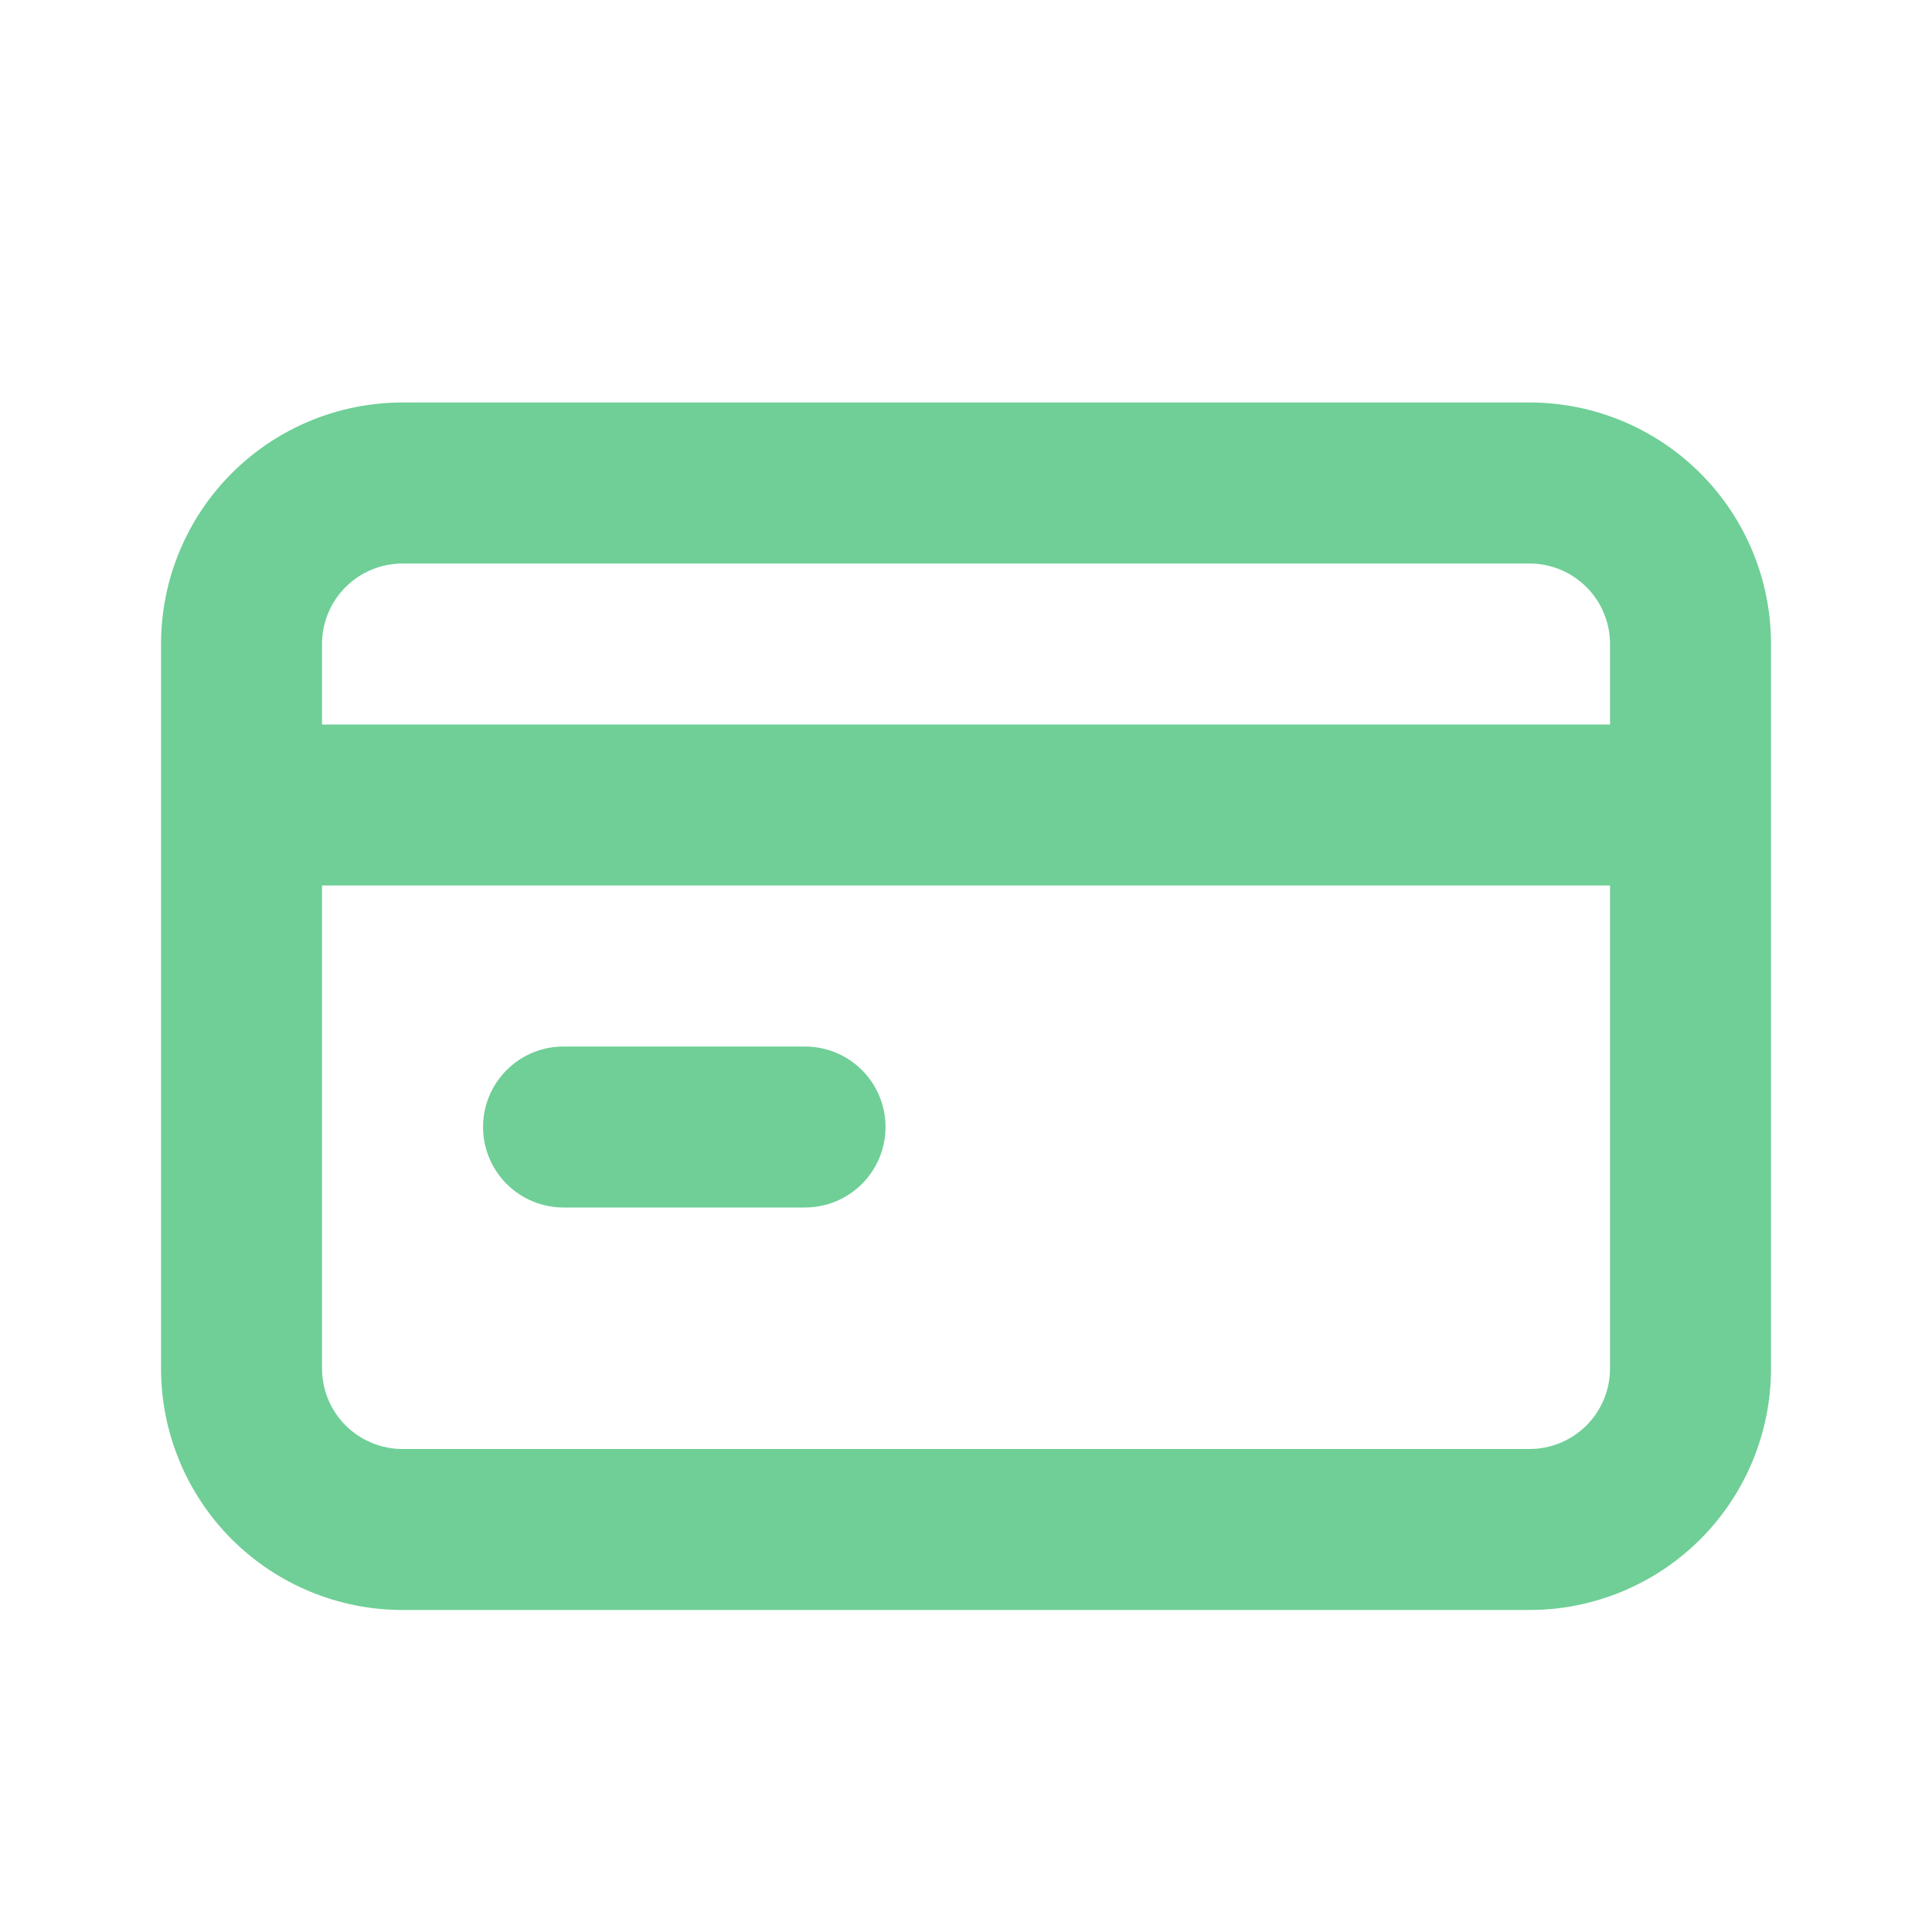 <svg width="40" height="40" viewBox="0 0 40 40" fill="none" xmlns="http://www.w3.org/2000/svg">
<path d="M11.667 25H16.667C17.109 25 17.533 24.824 17.846 24.512C18.158 24.199 18.334 23.775 18.334 23.333C18.334 22.891 18.158 22.467 17.846 22.155C17.533 21.842 17.109 21.667 16.667 21.667H11.667C11.225 21.667 10.801 21.842 10.489 22.155C10.176 22.467 10.001 22.891 10.001 23.333C10.001 23.775 10.176 24.199 10.489 24.512C10.801 24.824 11.225 25 11.667 25ZM31.667 8.333H8.334C7.008 8.333 5.736 8.86 4.798 9.798C3.861 10.735 3.334 12.007 3.334 13.333V28.333C3.334 29.659 3.861 30.931 4.798 31.869C5.736 32.806 7.008 33.333 8.334 33.333H31.667C32.993 33.333 34.265 32.806 35.203 31.869C36.141 30.931 36.667 29.659 36.667 28.333V13.333C36.667 12.007 36.141 10.735 35.203 9.798C34.265 8.86 32.993 8.333 31.667 8.333ZM33.334 28.333C33.334 28.775 33.158 29.199 32.846 29.512C32.533 29.824 32.109 30 31.667 30H8.334C7.892 30 7.468 29.824 7.155 29.512C6.843 29.199 6.667 28.775 6.667 28.333V18.333H33.334V28.333ZM33.334 15H6.667V13.333C6.667 12.891 6.843 12.467 7.155 12.155C7.468 11.842 7.892 11.667 8.334 11.667H31.667C32.109 11.667 32.533 11.842 32.846 12.155C33.158 12.467 33.334 12.891 33.334 13.333V15Z" fill="#6FCF97"/>
</svg>

